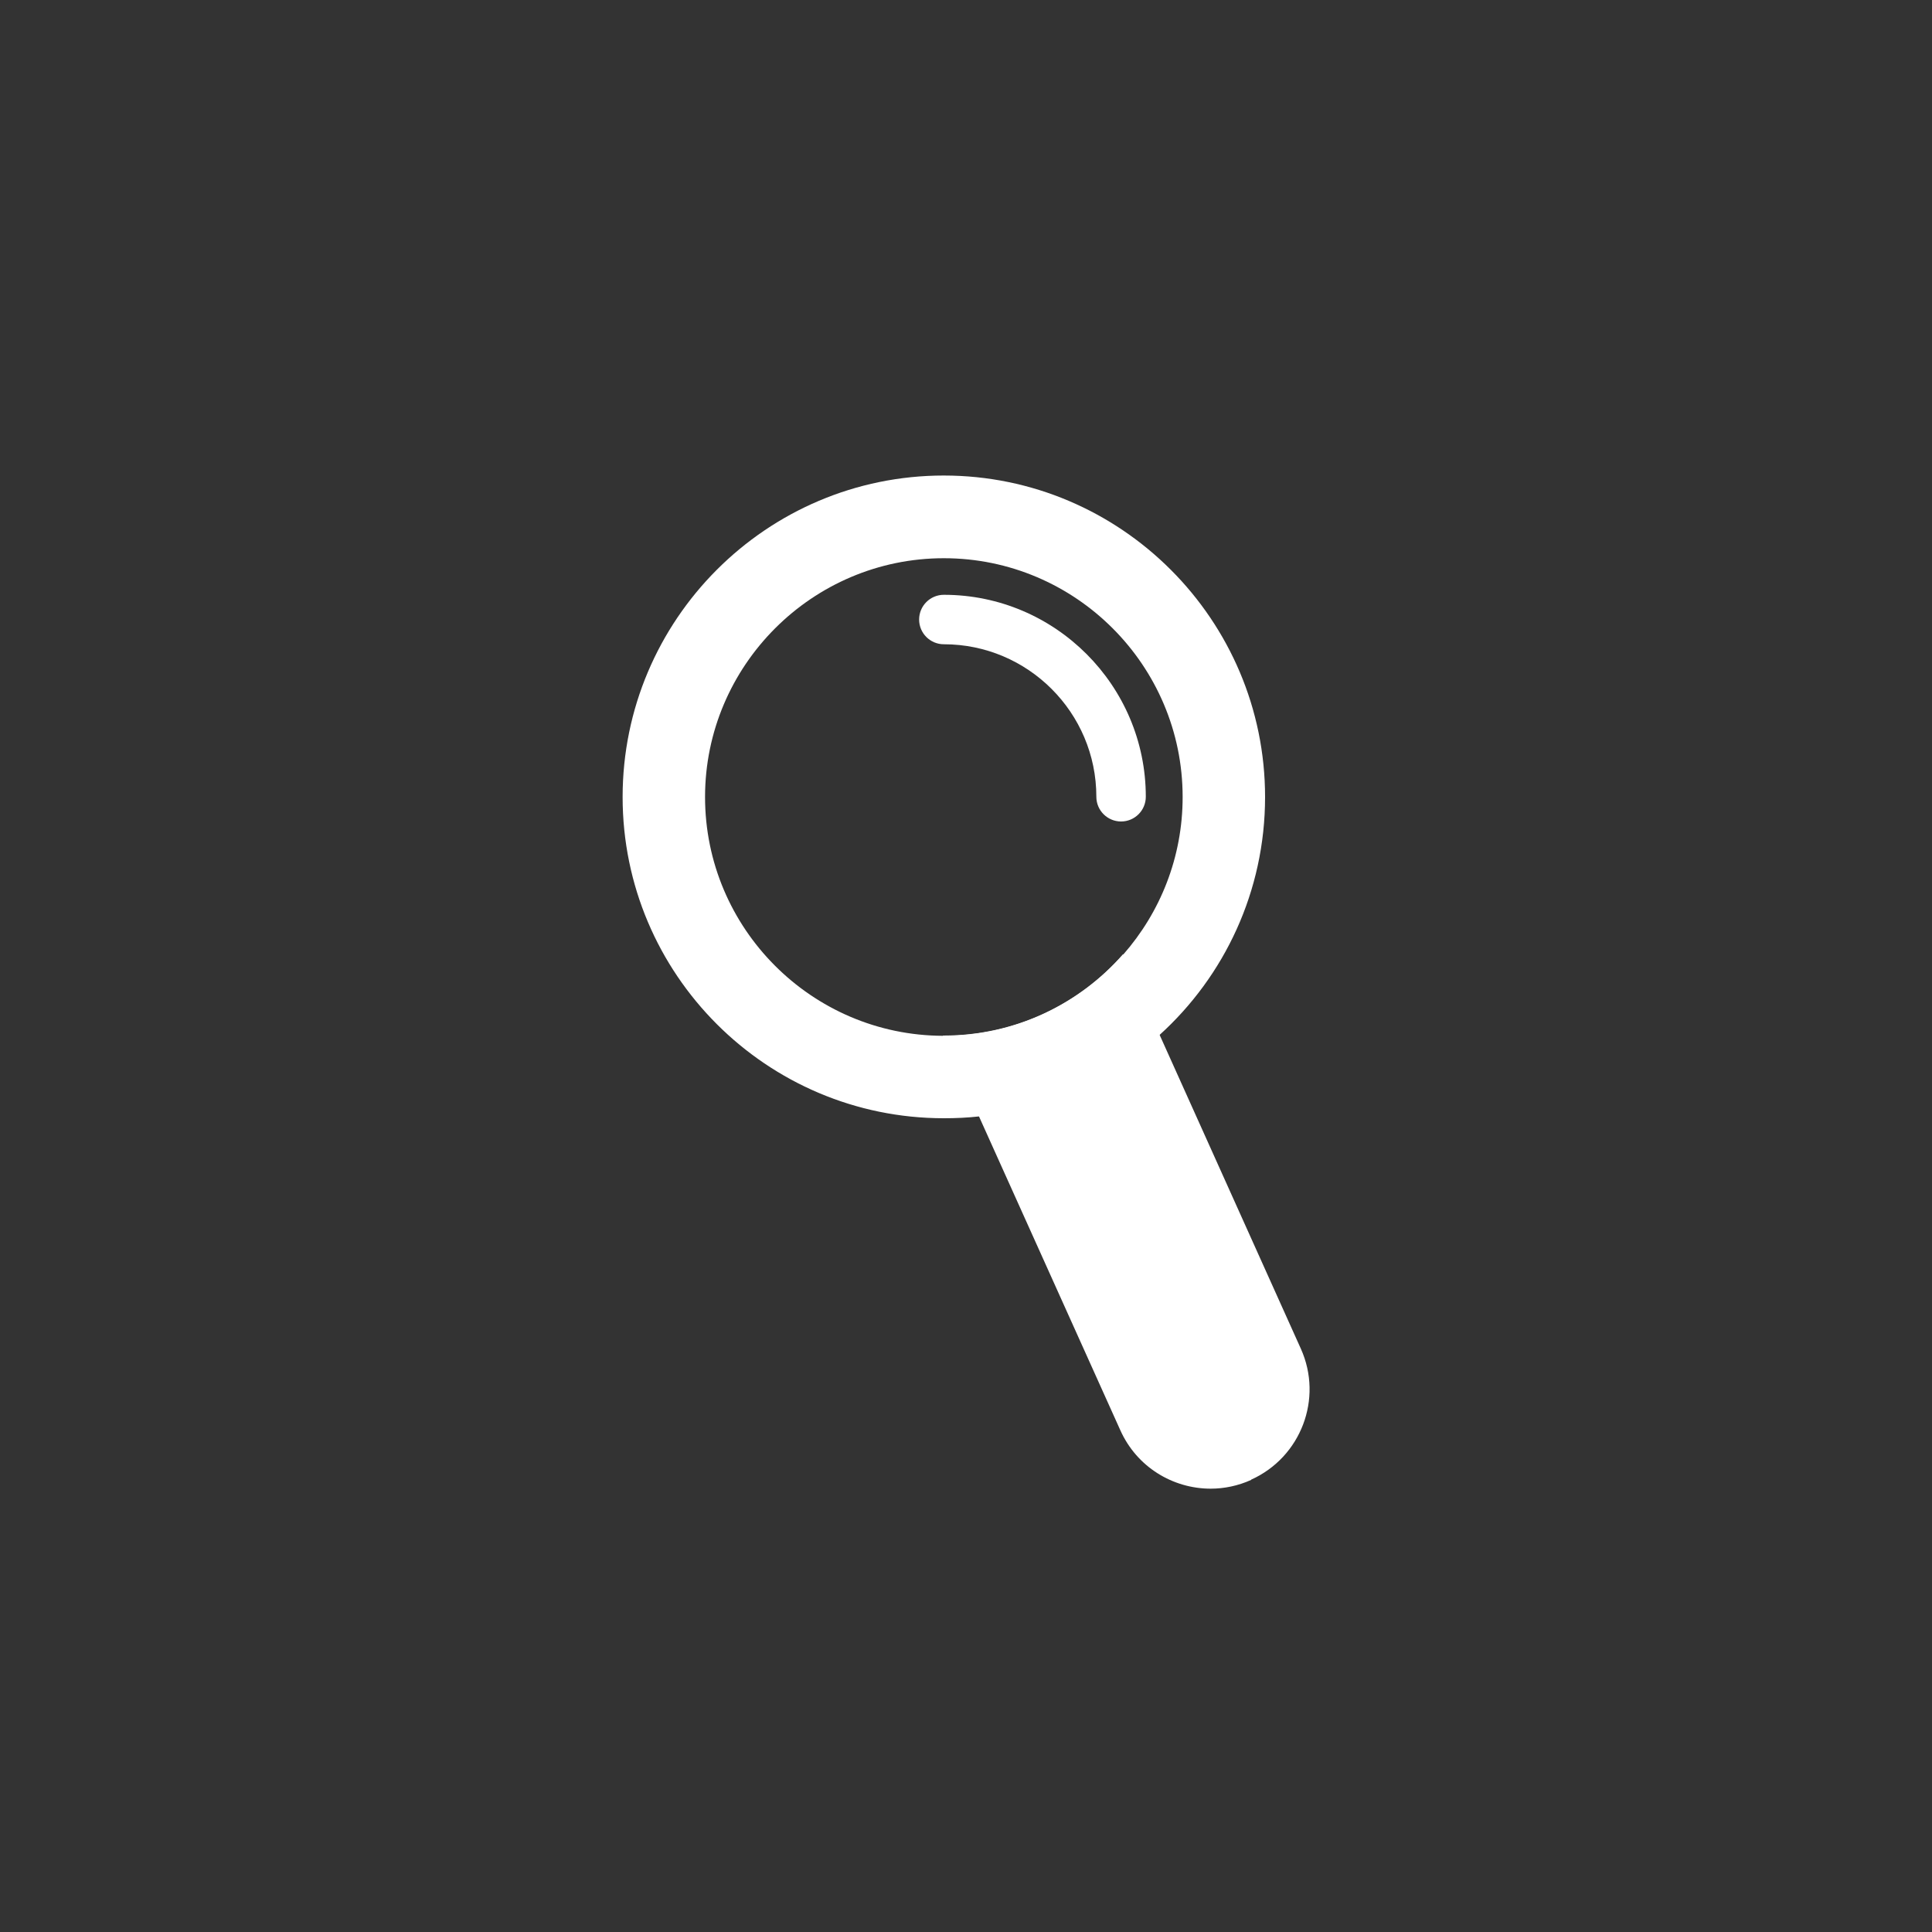 <?xml version="1.0" encoding="UTF-8"?><svg id="_レイヤー_2" xmlns="http://www.w3.org/2000/svg" viewBox="0 0 75 75"><rect x="0" y="0" width="75" height="75" fill="#333333" stroke="none"/><defs><style>.cls-1{fill:#fff;}.cls-2{fill:none;}</style></defs><g id="_レイヤー_1-2"><rect class="cls-2" width="75" height="75"/><path class="cls-1" d="m36.64,18.46c-6.88,0-12.47,5.6-12.47,12.48s5.59,12.47,12.47,12.47c.46,0,.92-.02,1.36-.07,2.68-.29,5.11-1.44,7.01-3.16,2.52-2.28,4.1-5.58,4.1-9.24,0-6.88-5.6-12.48-12.47-12.48Zm6.96,18.59c-1.7,1.93-4.19,3.16-6.96,3.16h-.04c-5.09-.02-9.23-4.17-9.23-9.27s4.16-9.27,9.27-9.27,9.27,4.16,9.27,9.27c0,2.34-.87,4.48-2.31,6.12Z"/><path class="cls-1" d="m48.57,57.45c-.51.23-1.05.34-1.57.34-1.47,0-2.87-.84-3.51-2.27l-5.49-12.19-1.37-3.05s-.02-.05-.03-.08h.04c2.77,0,5.26-1.22,6.96-3.16.01.02.03.05.04.08l1.37,3.04,5.49,12.2c.87,1.94,0,4.21-1.93,5.08Z"/><path class="cls-1" d="m43.52,31.89c-.53,0-.96-.43-.96-.96,0-3.27-2.66-5.92-5.92-5.92-.53,0-.96-.43-.96-.96s.43-.96.96-.96c4.32,0,7.84,3.52,7.84,7.84,0,.53-.43.96-.96.96Z"/></g></svg>